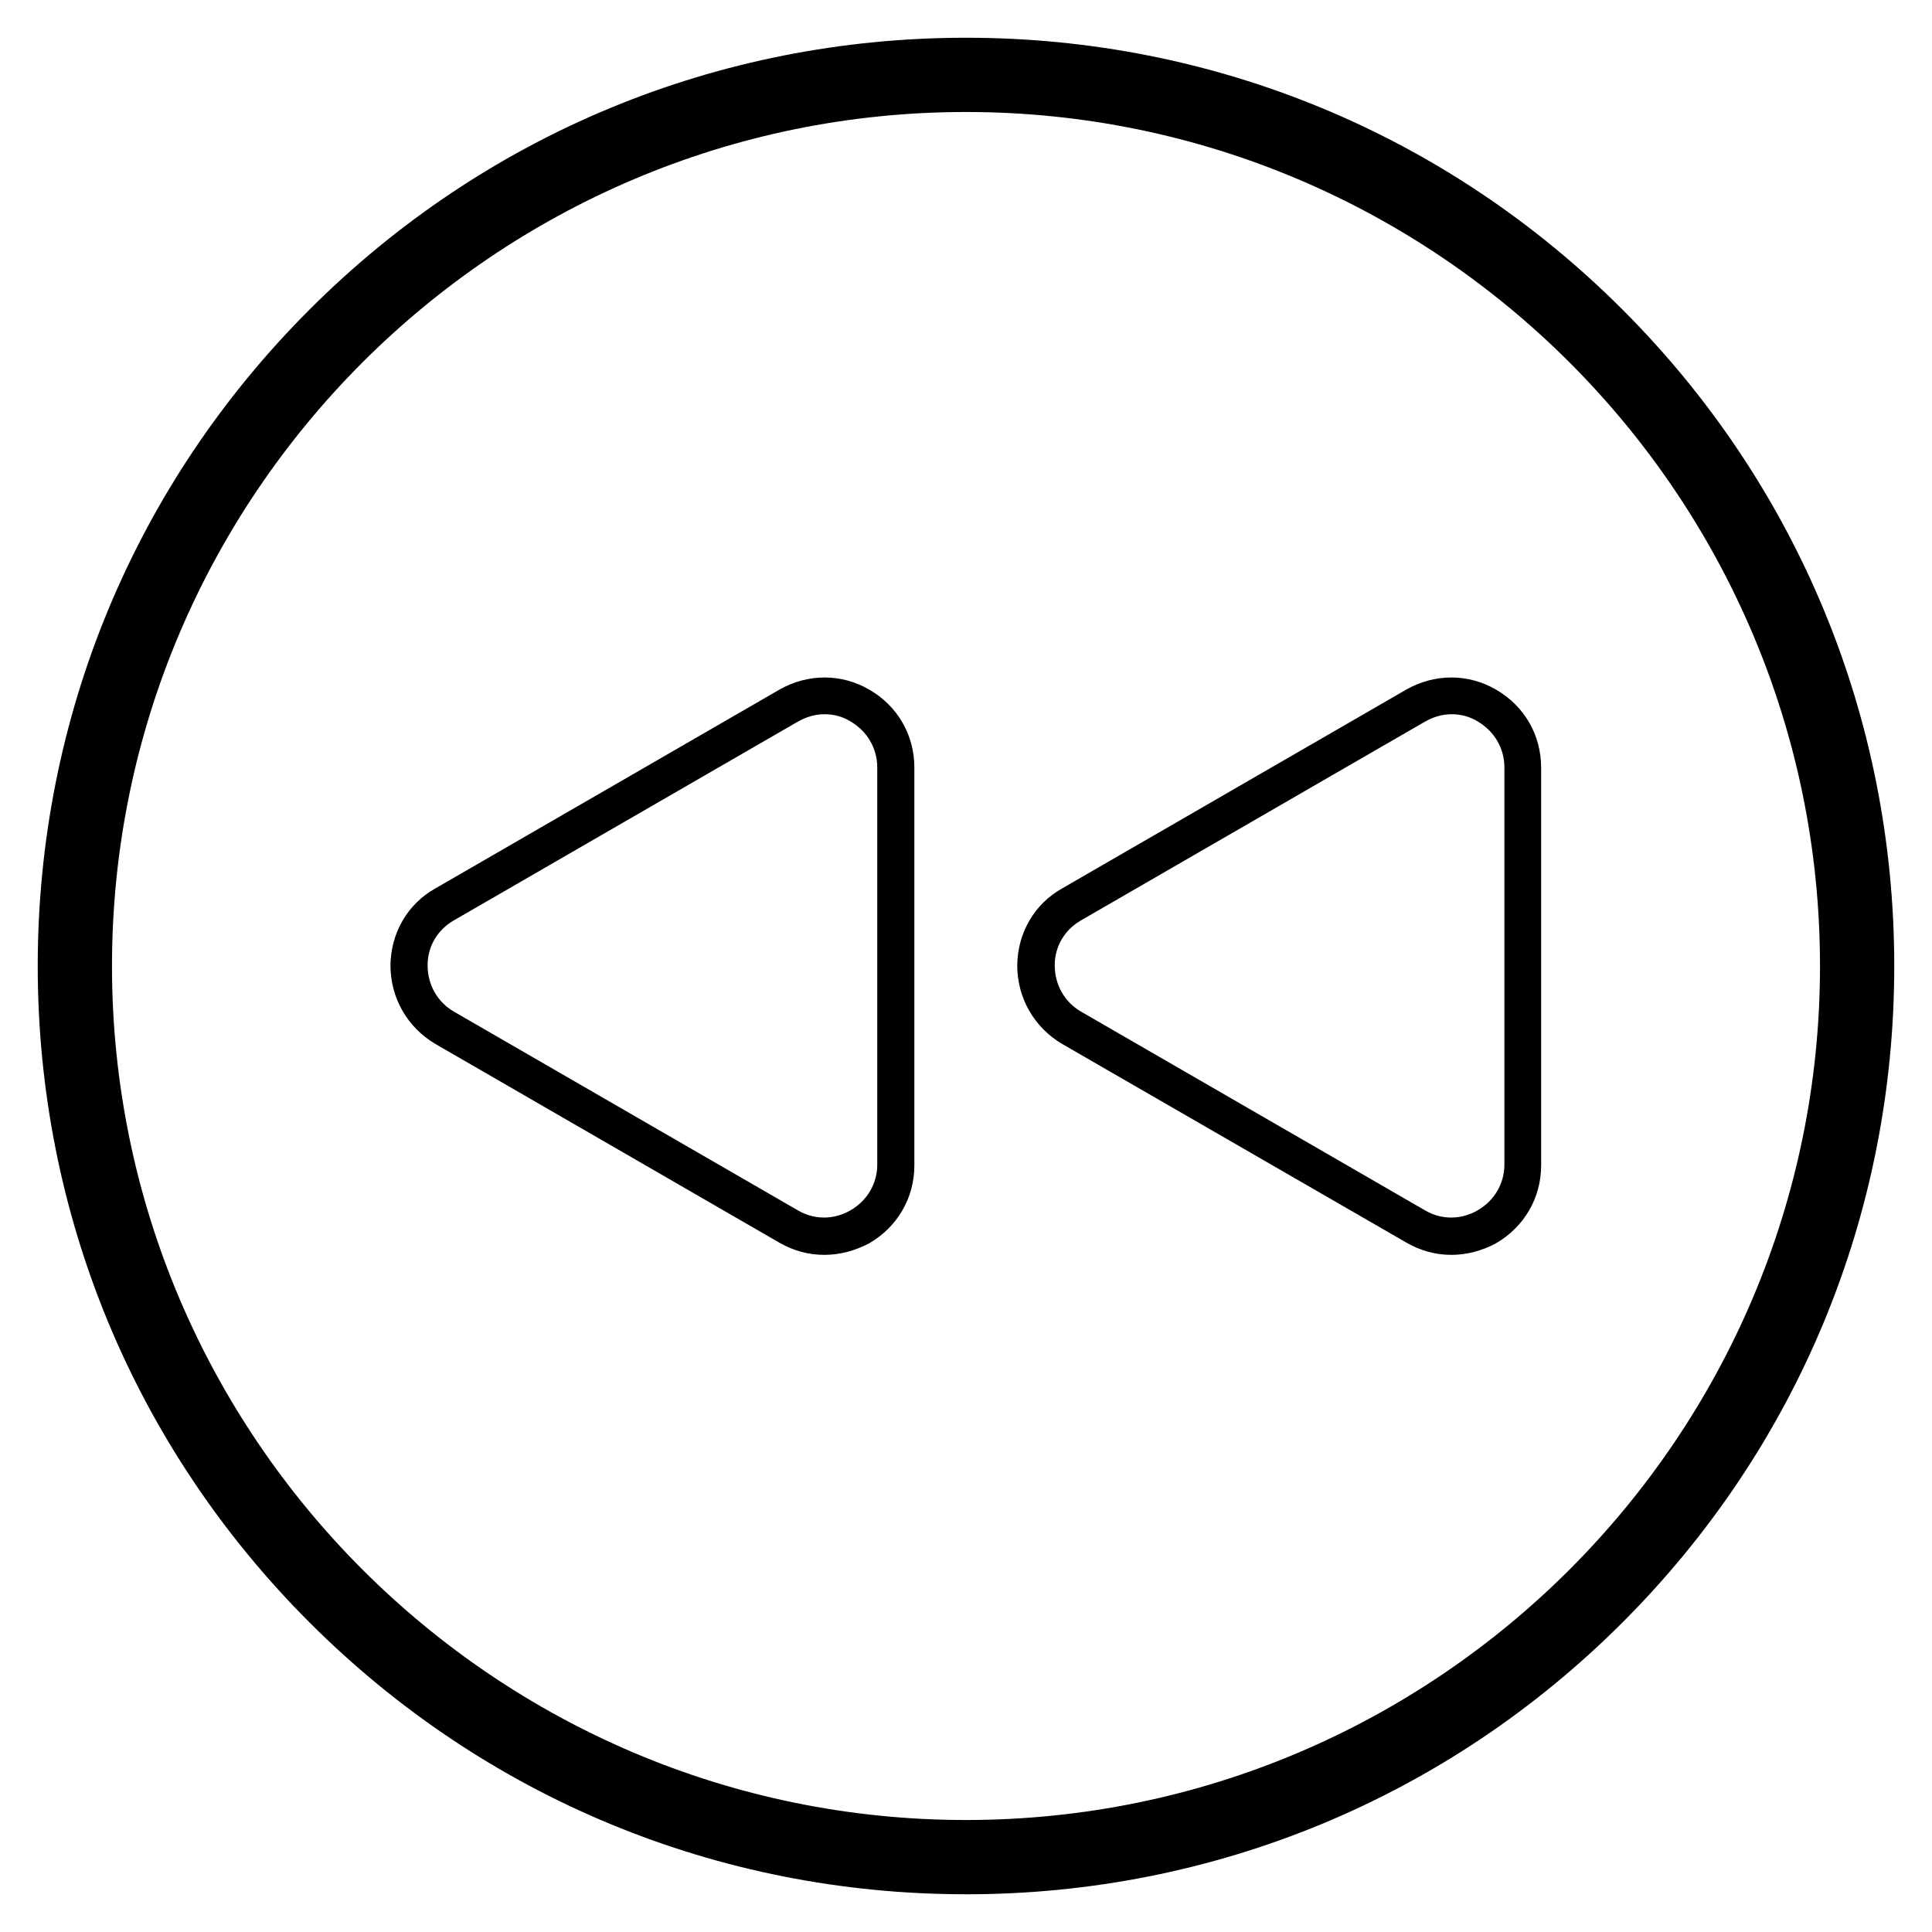 <?xml version="1.0" encoding="UTF-8"?>
<!-- Uploaded to: SVG Repo, www.svgrepo.com, Generator: SVG Repo Mixer Tools -->
<svg fill="#000000" width="800px" height="800px" version="1.1" viewBox="144 144 512 512" xmlns="http://www.w3.org/2000/svg">
 <g>
  <path d="m400 646c-65.73 0-127.53-25.586-173.97-72.027-46.445-46.449-72.031-108.24-72.031-173.97 0-65.734 25.586-127.53 72.031-173.97 46.445-46.445 108.24-72.031 173.97-72.031 65.73 0 127.53 25.586 173.97 72.027 46.441 46.449 72.027 108.24 72.027 173.98 0 65.73-25.586 127.53-72.027 173.97-46.449 46.441-108.24 72.027-173.97 72.027zm0-472.32c-124.77 0-226.32 101.55-226.32 226.32s101.55 226.32 226.32 226.32c124.77 0 226.32-101.55 226.32-226.32 0-124.77-101.55-226.32-226.32-226.32z"/>
  <path d="m362.41 476.55c-4.133 0-8.168-1.082-11.906-3.246l-91.121-52.645c-7.477-4.43-11.906-12.203-11.906-20.859 0.098-8.562 4.527-16.234 11.906-20.367l91.117-52.645c7.578-4.328 16.531-4.328 23.91 0 7.477 4.328 11.906 12.004 11.906 20.664v105.39c0 8.66-4.527 16.336-12.004 20.664-3.734 1.965-7.769 3.047-11.902 3.047zm0.098-143.27c-2.461 0-4.82 0.688-7.086 1.969l-91.117 52.645c-4.328 2.461-6.988 6.887-6.988 11.906 0 5.117 2.559 9.742 6.988 12.301l91.117 52.645c4.328 2.559 9.543 2.559 13.973 0 4.43-2.559 7.086-7.086 7.086-12.102v-105.29c0-5.019-2.656-9.543-6.988-12.102-2.164-1.379-4.523-1.973-6.984-1.973z"/>
  <path d="m528.61 476.55c-4.133 0-8.168-1.082-11.906-3.246l-91.219-52.645c-7.477-4.43-11.906-12.203-11.906-20.859 0.098-8.562 4.527-16.234 11.906-20.367l91.117-52.645c7.578-4.328 16.531-4.328 23.91 0 7.477 4.328 11.906 12.004 11.906 20.664v105.39c0 8.66-4.527 16.336-12.004 20.664-3.641 1.965-7.773 3.047-11.805 3.047zm0.098-143.27c-2.461 0-4.82 0.688-7.086 1.969l-91.117 52.645c-4.328 2.461-6.988 6.887-6.988 11.906 0 5.117 2.559 9.742 6.988 12.301l91.117 52.645c4.328 2.559 9.543 2.559 13.973 0s7.086-7.086 7.086-12.102v-105.29c0-5.019-2.656-9.543-6.988-12.102-2.164-1.379-4.625-1.973-6.984-1.973z"/>
 </g>
</svg>